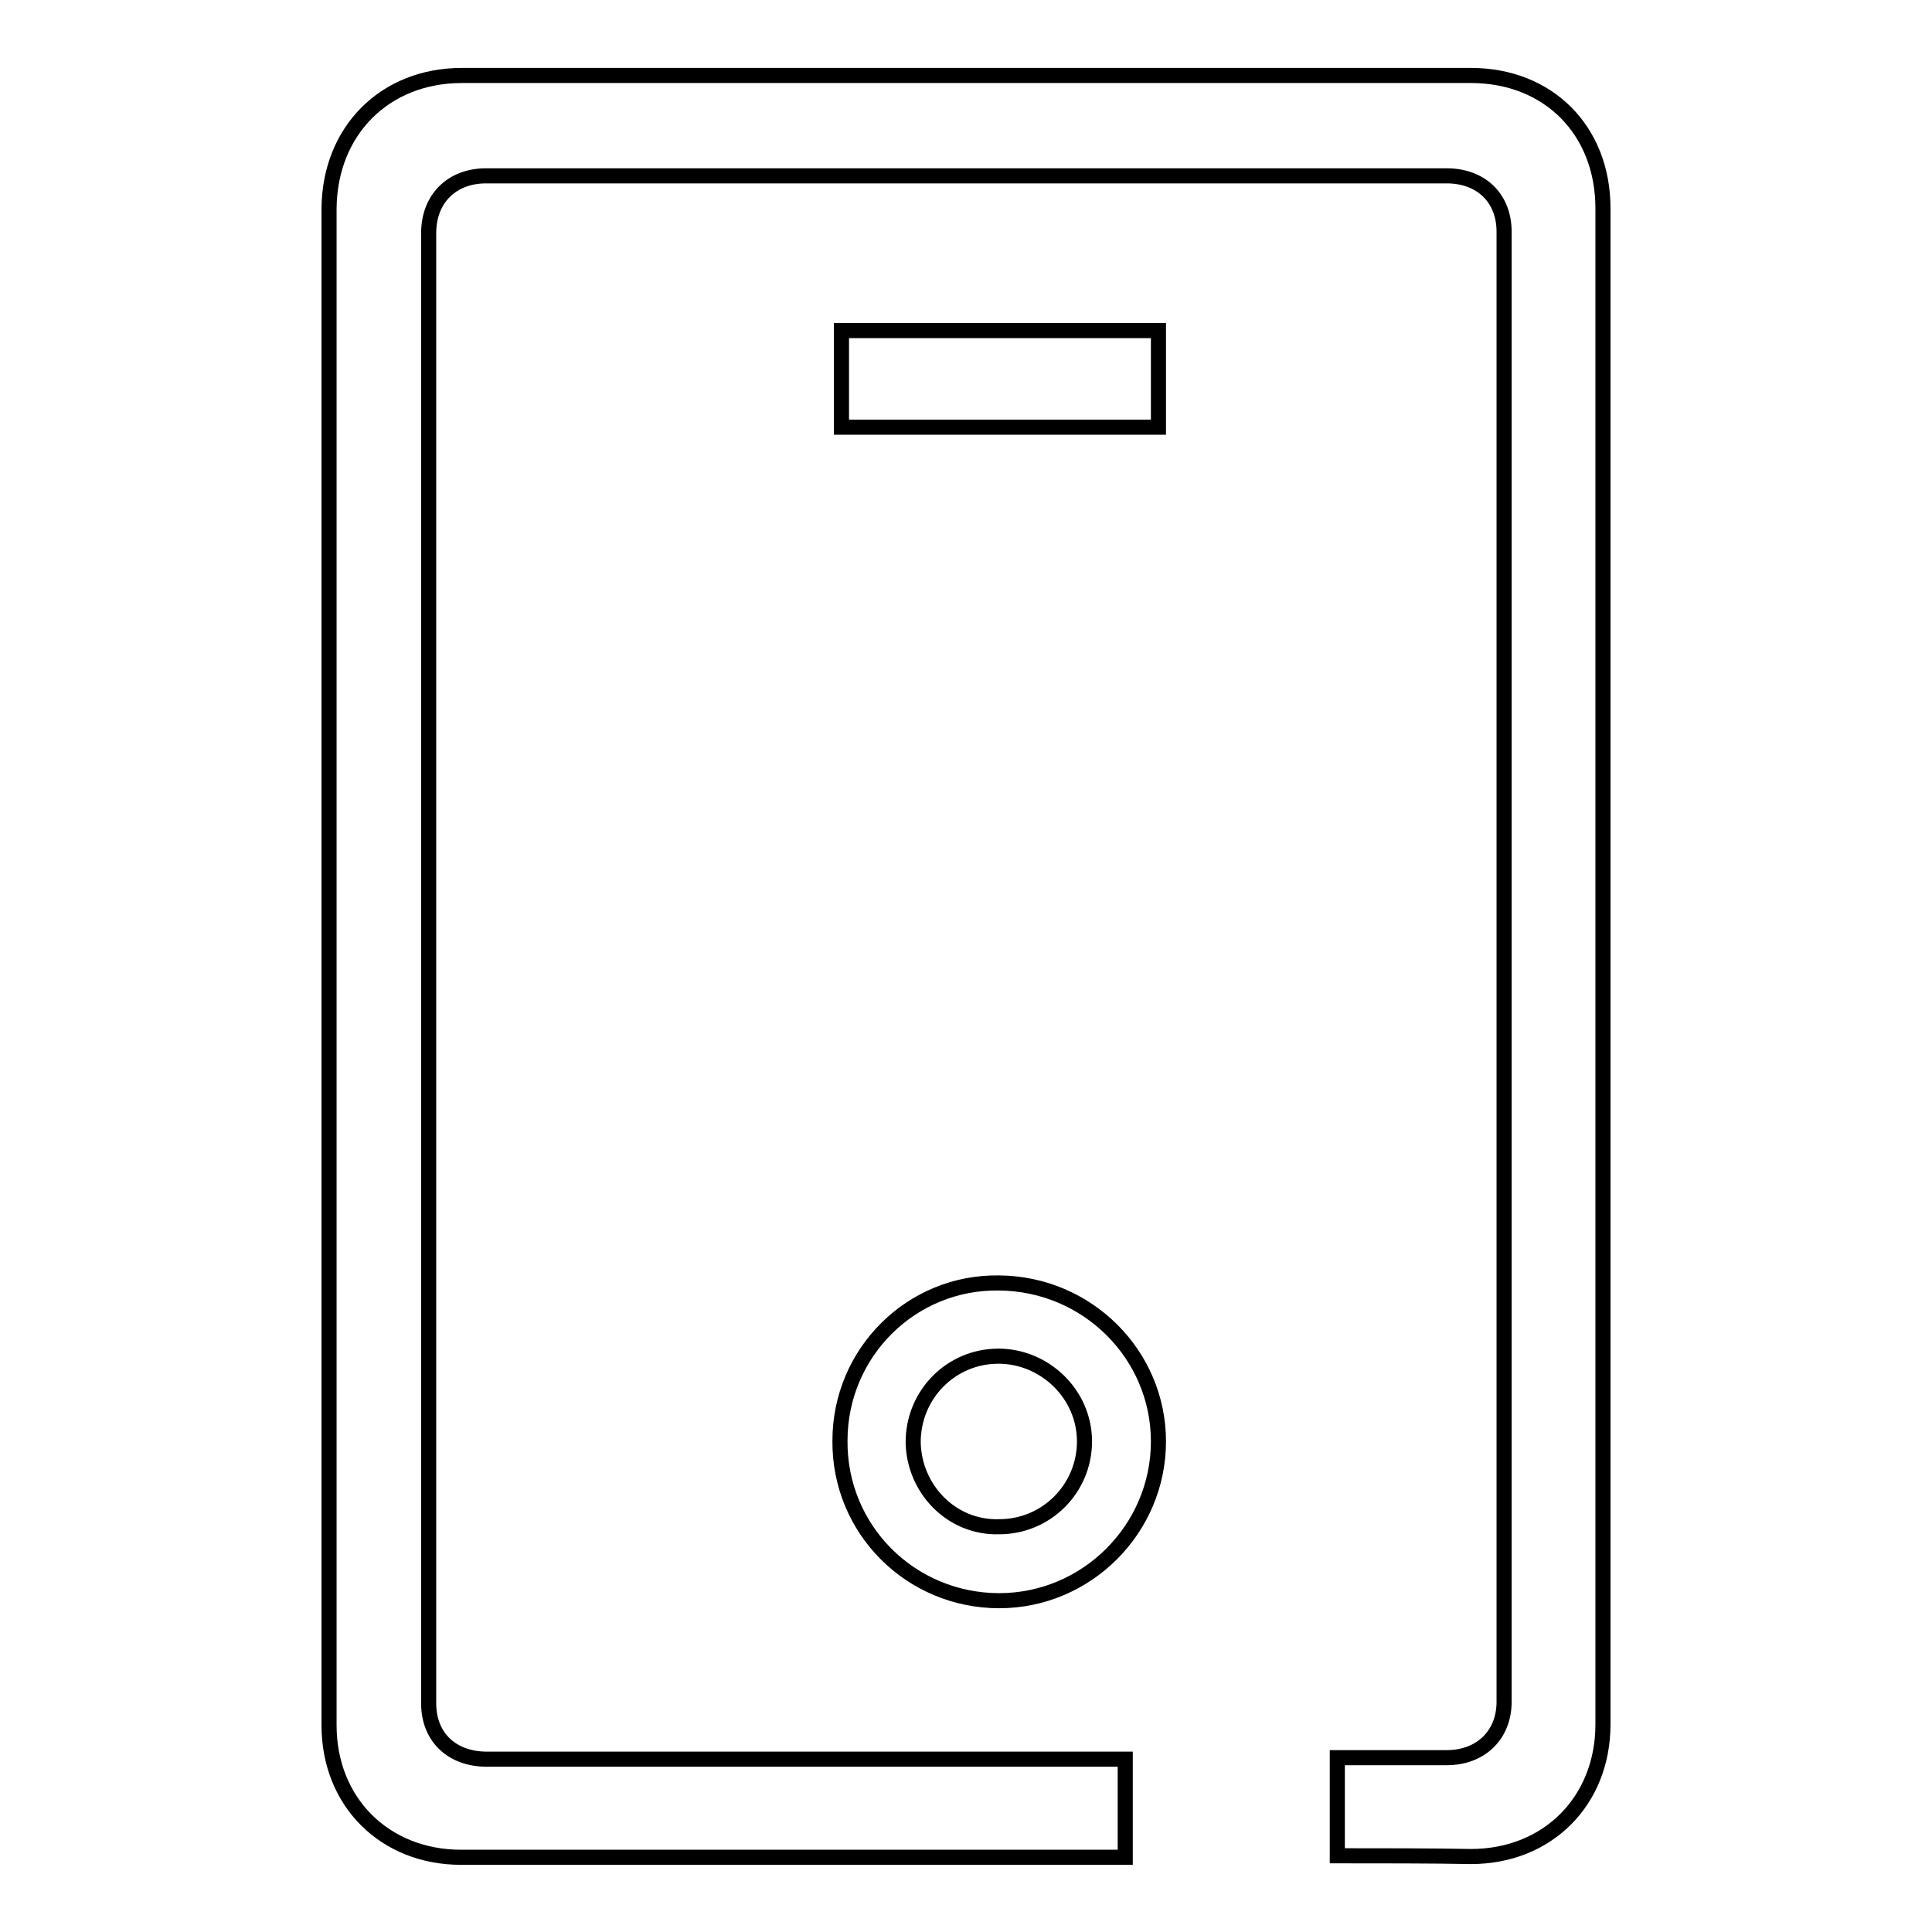 <?xml version="1.0" encoding="utf-8"?>
<!-- Svg Vector Icons : http://www.onlinewebfonts.com/icon -->
<!DOCTYPE svg PUBLIC "-//W3C//DTD SVG 1.1//EN" "http://www.w3.org/Graphics/SVG/1.1/DTD/svg11.dtd">
<svg version="1.1" xmlns="http://www.w3.org/2000/svg" xmlns:xlink="http://www.w3.org/1999/xlink" x="0px" y="0px" viewBox="0 0 256 256" enable-background="new 0 0 256 256" xml:space="preserve">
<g> <path stroke-width="2" fill-opacity="0" stroke="#000000"  d="M177.2,245.9v-13h14.5c4.5,0,7.6-3,7.6-7.4V30.7c0-4.5-3.1-7.4-7.6-7.4H64.4c-4.5,0-7.6,3-7.6,7.6v194.8 c0,4.5,3.1,7.4,7.7,7.4h84.6v13h-88c-10.1,0-17.5-7.3-17.5-17.5V27.6C43.7,17.3,51,10,61.2,10h133.7c10.3,0,17.5,7.3,17.5,17.6 v200.9c0,10.1-7.3,17.5-17.5,17.5C190.3,245.9,182.2,245.9,177.2,245.9L177.2,245.9z M153.5,191c0,11.6-9.5,21.1-21.1,21.1 c-11.7,0-21.2-9.4-21.1-21.2c0-11.7,9.5-21.1,21.1-20.9C144.1,170.1,153.5,179.5,153.5,191z M132.4,202.3c6.3,0,11.3-5.1,11.3-11.3 c0-6.3-5.3-11.3-11.4-11.3c-6.3,0-11.3,5.1-11.3,11.4C121.1,197.3,126.1,202.5,132.4,202.3L132.4,202.3z M111.5,43.8h42v12.8h-42 V43.8z"/></g>
</svg>